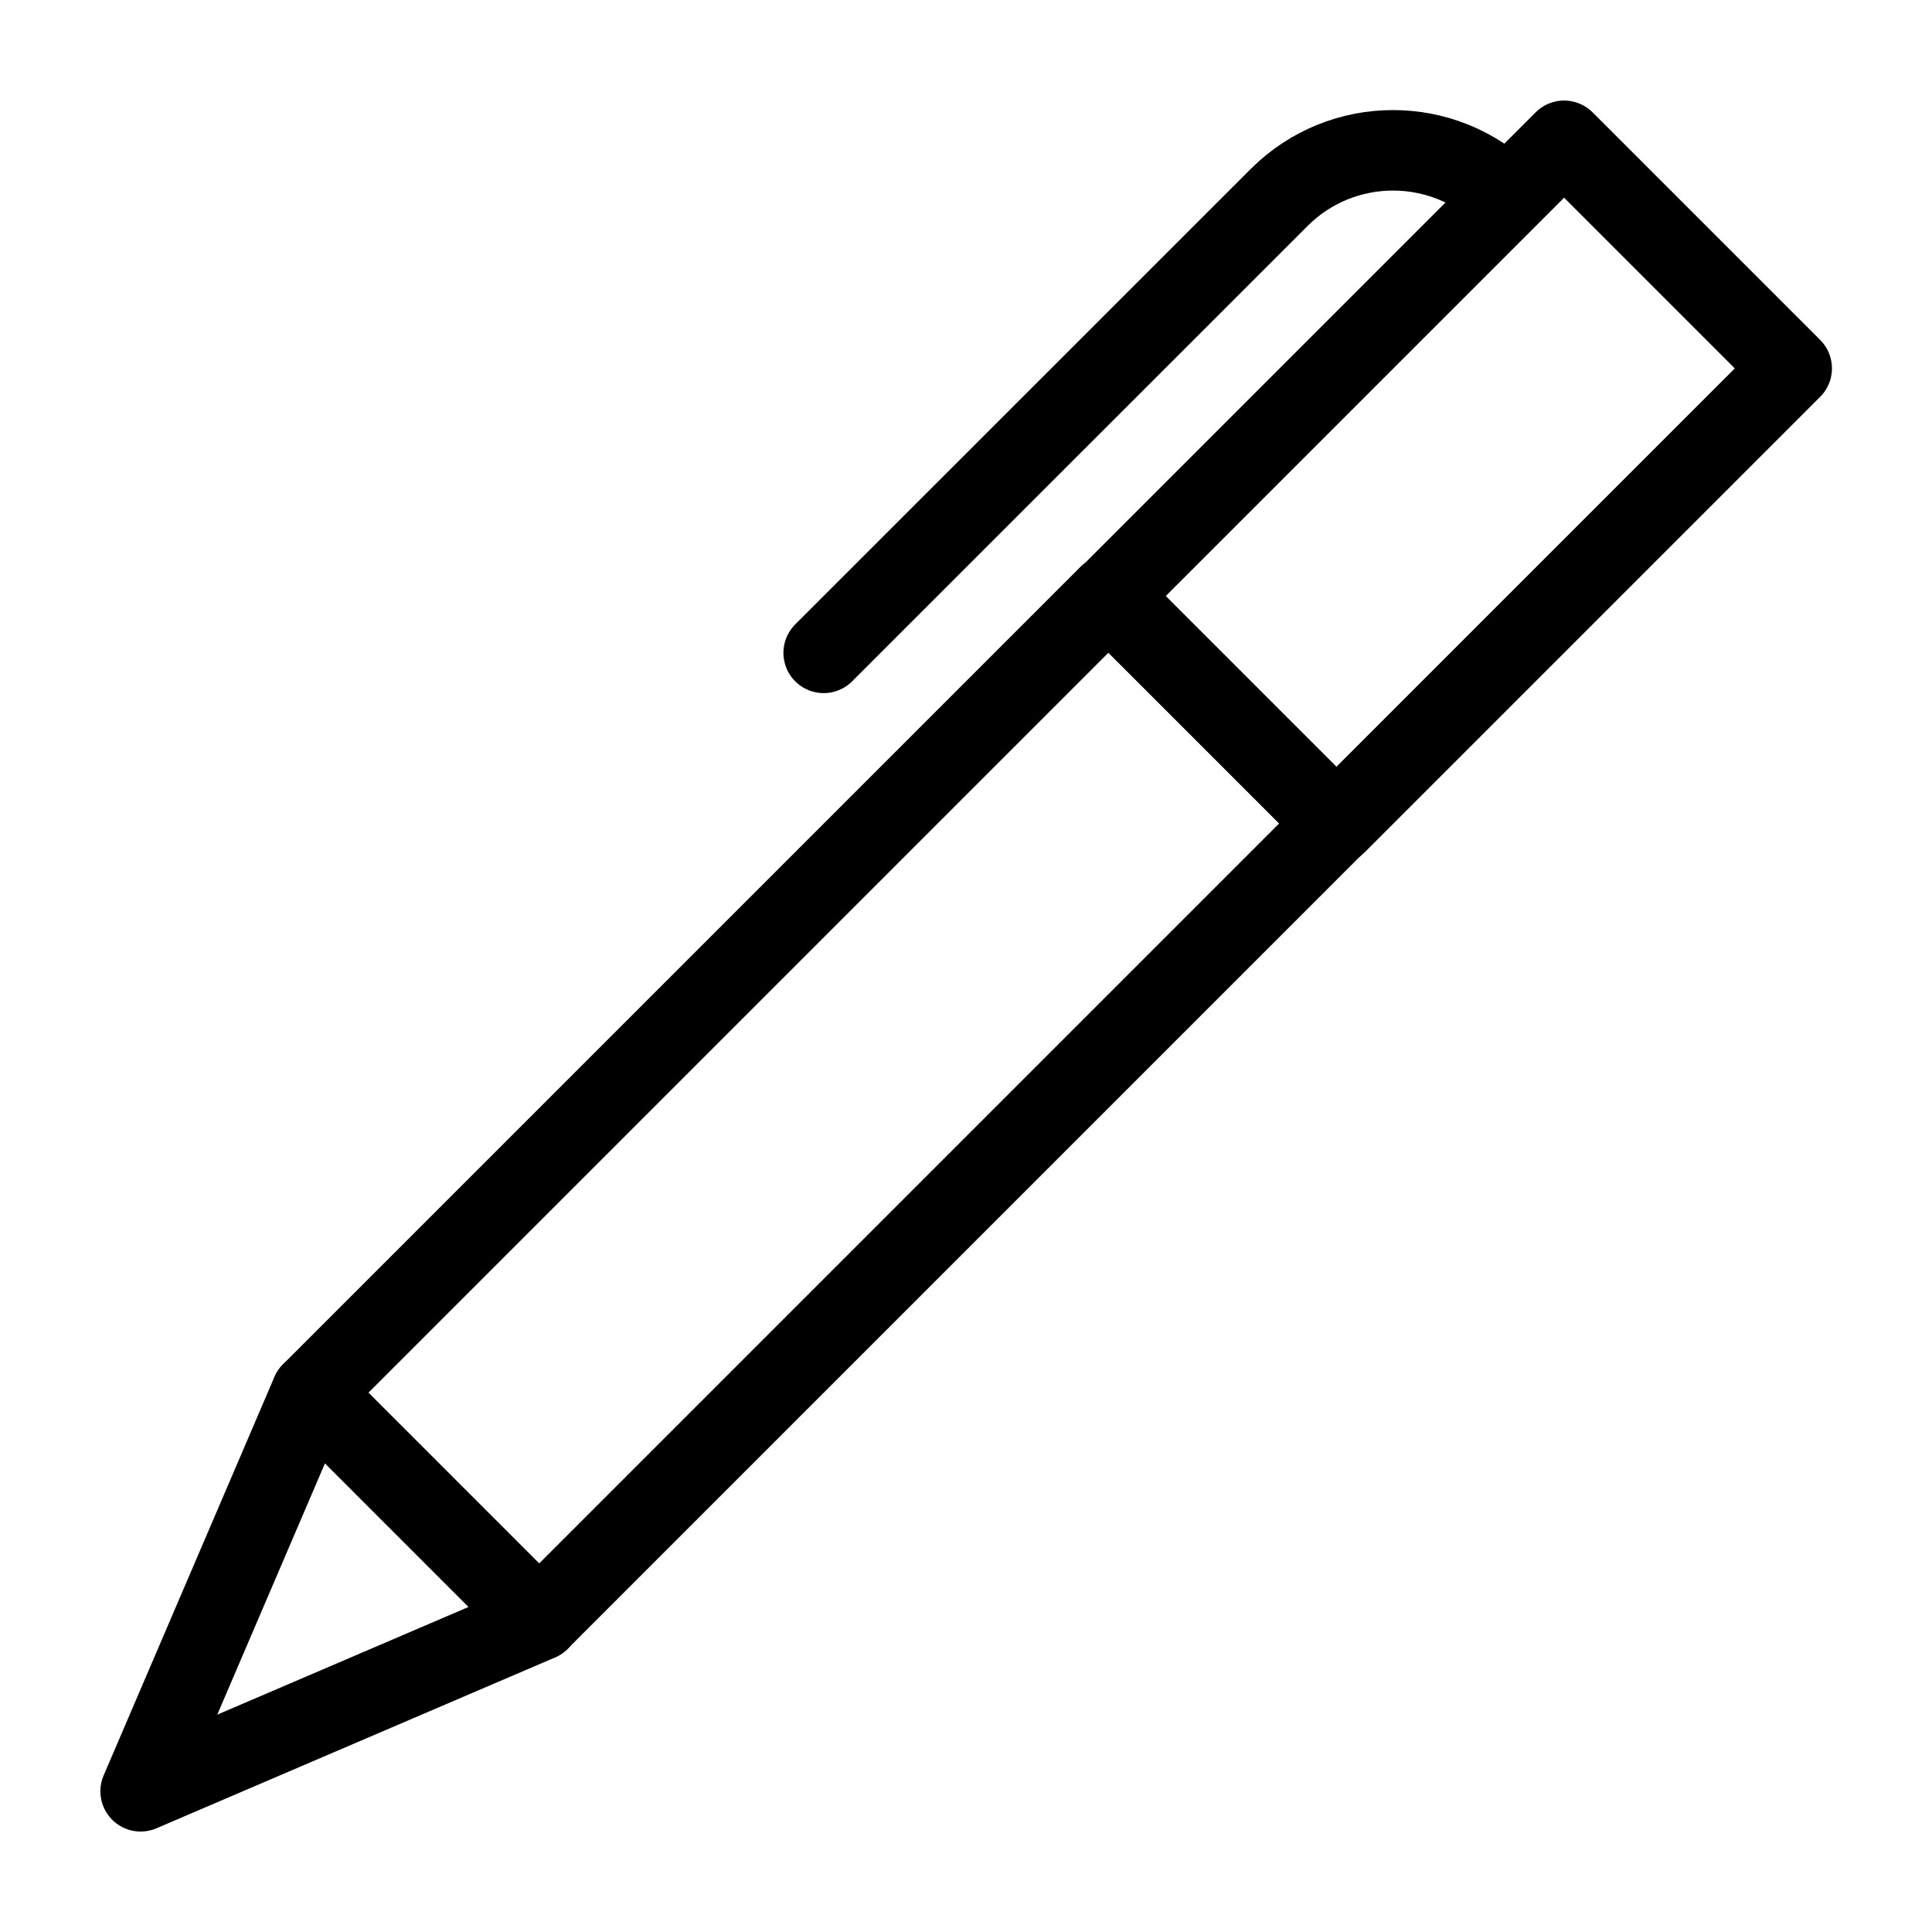 <?xml version="1.0" encoding="utf-8"?>
<!-- Generator: Adobe Illustrator 16.0.3, SVG Export Plug-In . SVG Version: 6.00 Build 0)  -->
<!DOCTYPE svg PUBLIC "-//W3C//DTD SVG 1.1//EN" "http://www.w3.org/Graphics/SVG/1.1/DTD/svg11.dtd">
<svg version="1.1" xmlns="http://www.w3.org/2000/svg" xmlns:xlink="http://www.w3.org/1999/xlink" x="0px" y="0px" width="24px"
	 height="24px" viewBox="0 0 24 24" enable-background="new 0 0 24 24" xml:space="preserve">
<g id="Outline_Icons_1_">
	<g id="Outline_Icons">
		<g>
			
				<rect x="8.233" y="6.766" transform="matrix(0.707 0.707 -0.707 0.707 12.732 -3.203)" fill="none" stroke="#000000" stroke-linecap="round" stroke-linejoin="round" stroke-miterlimit="10" width="4" height="14.001"/>
			<path fill="none" stroke="#000000" stroke-linecap="round" stroke-linejoin="round" stroke-miterlimit="10" d="M18.718,2.453
				c-0.781-0.781-2.047-0.781-2.829,0.001L10.232,8.11"/>
			
				<rect x="16.011" y="1.99" transform="matrix(-0.707 -0.707 0.707 -0.707 26.514 22.959)" fill="none" stroke="#000000" stroke-linecap="round" stroke-linejoin="round" stroke-miterlimit="10" width="3.999" height="8"/>
			<polygon fill="none" stroke="#000000" stroke-linecap="round" stroke-linejoin="round" stroke-miterlimit="10" points="
				1.747,22.252 3.868,17.303 6.696,20.131 			"/>
		</g>
	</g>
	<g id="New_icons_1_">
	</g>
</g>
<g id="Frames-24px">
	<rect fill="none" width="24" height="24"/>
</g>
</svg>
